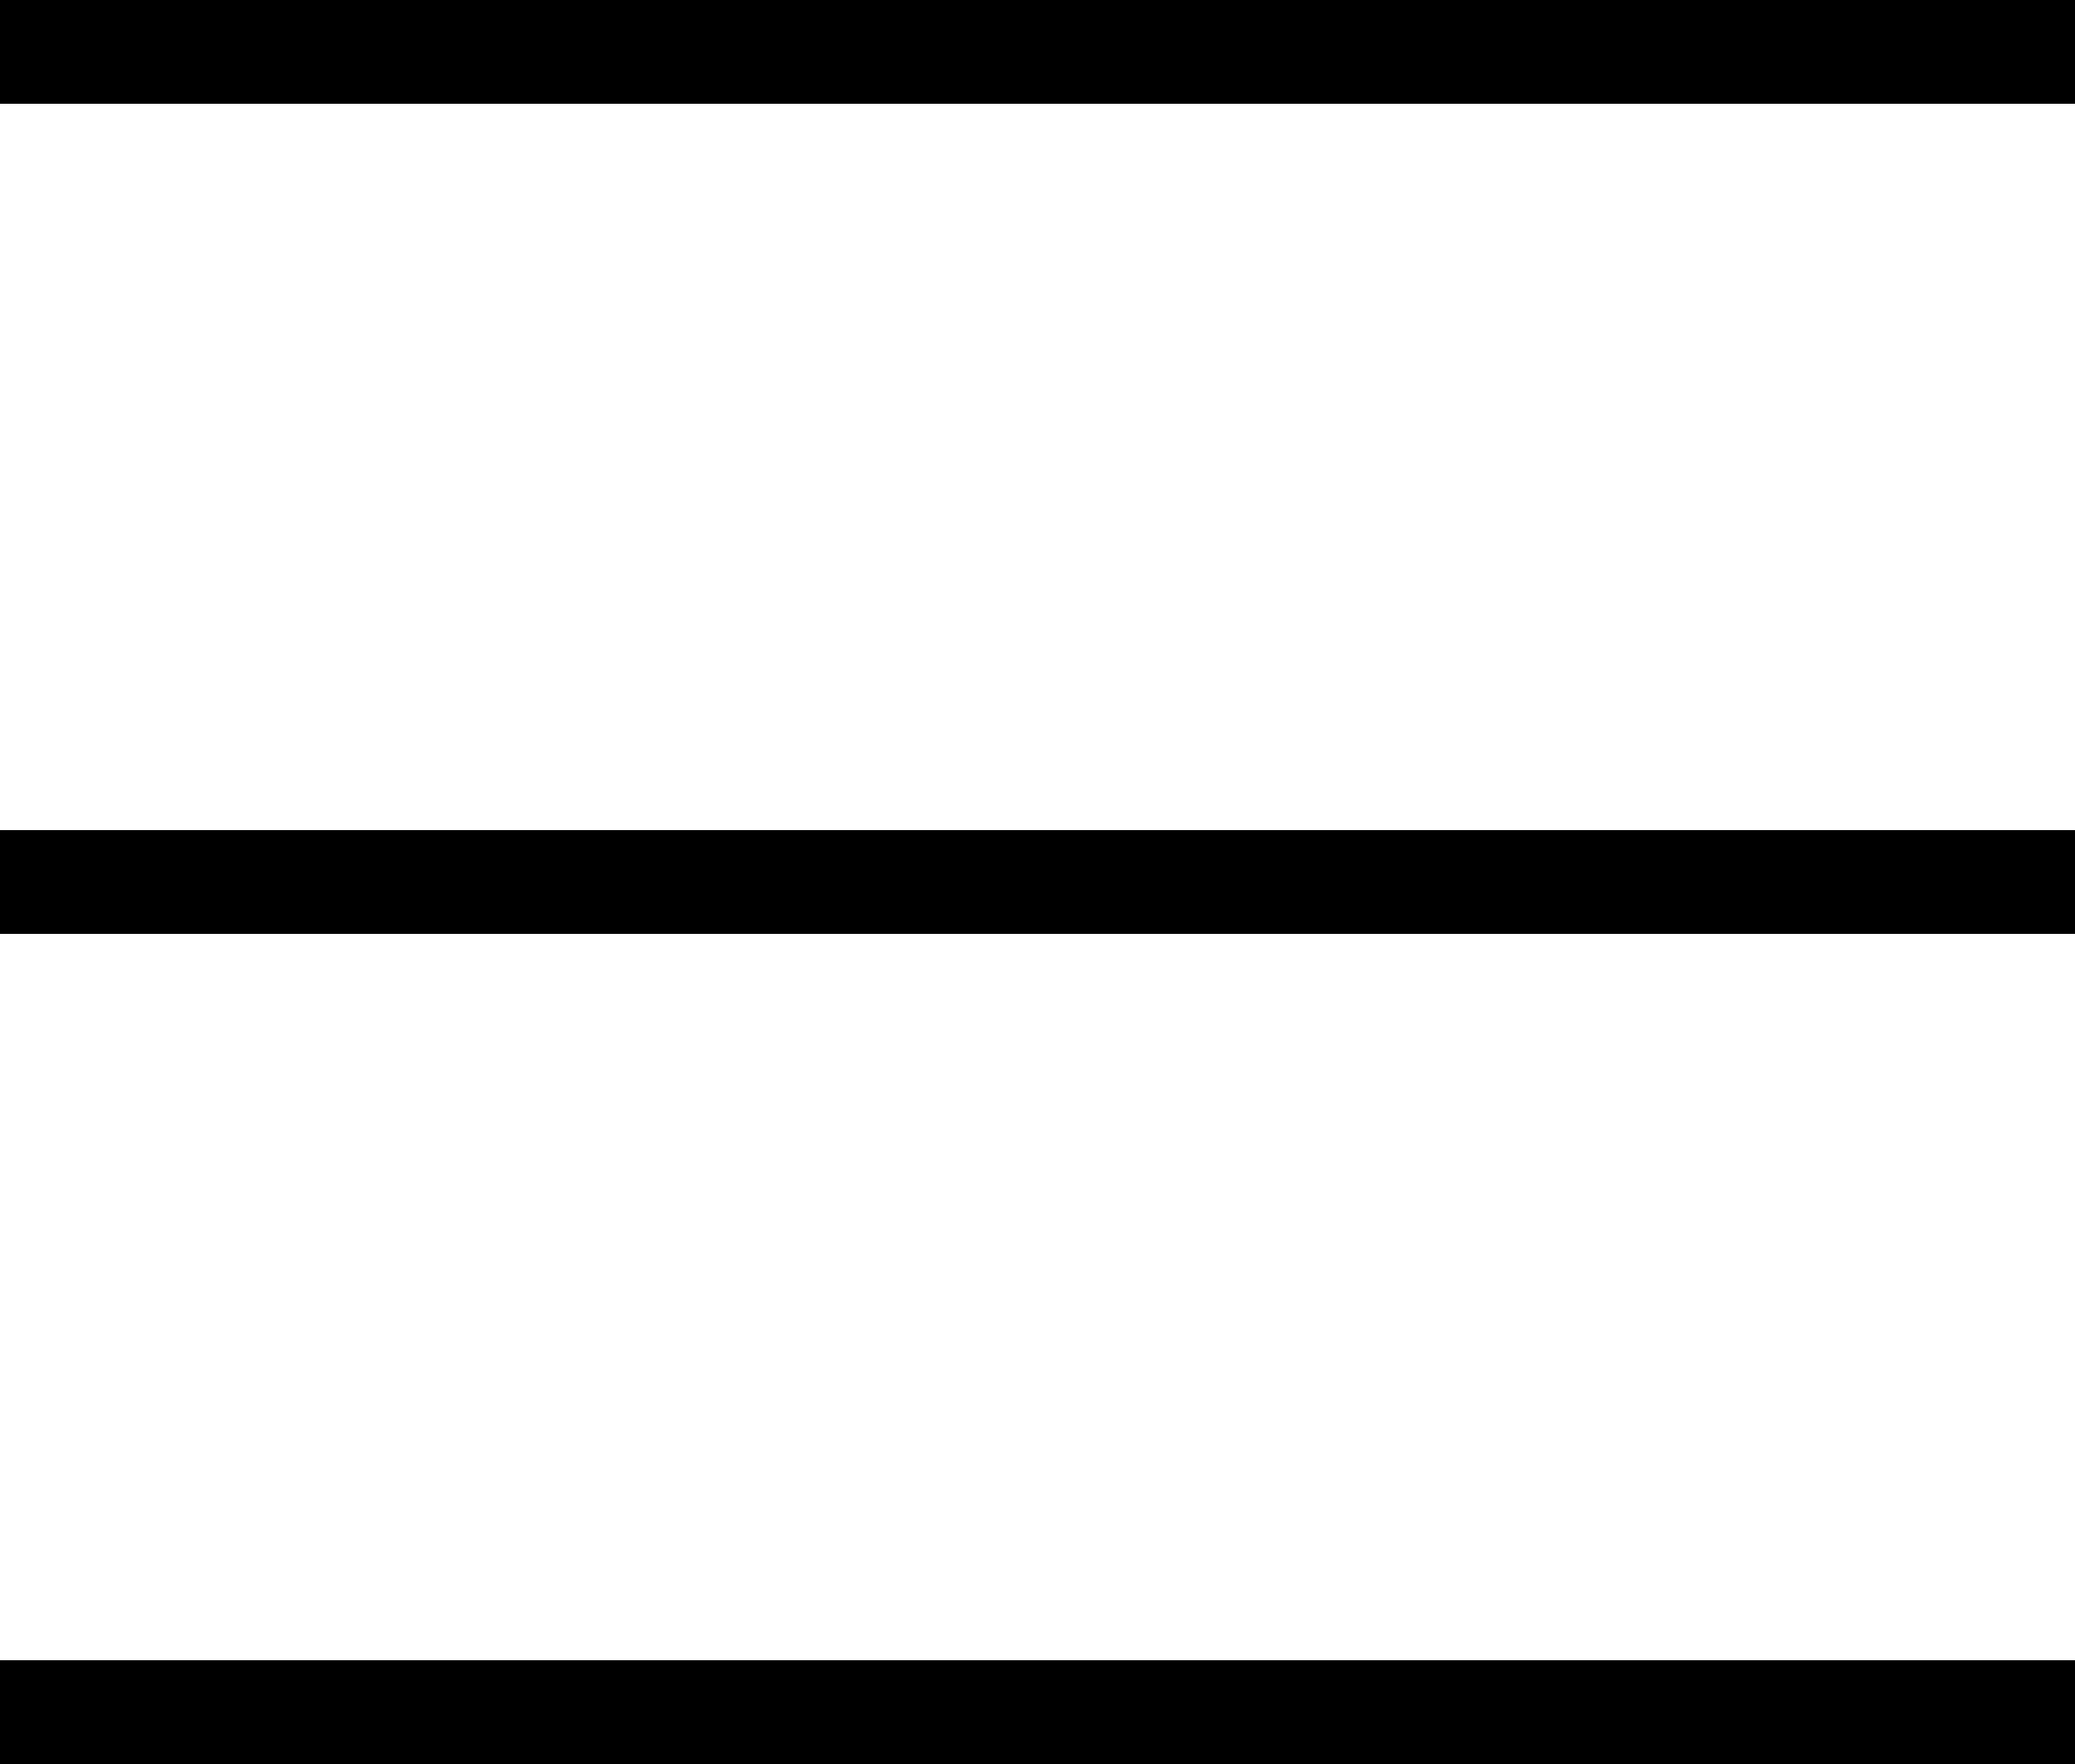 <svg width="40" height="34" viewBox="0 0 40 34" fill="none" xmlns="http://www.w3.org/2000/svg">
<line y1="1" x2="40" y2="1" stroke="black" stroke-width="2"/>
<line y1="17" x2="40" y2="17" stroke="black" stroke-width="2"/>
<line y1="33" x2="40" y2="33" stroke="black" stroke-width="2"/>
</svg>
